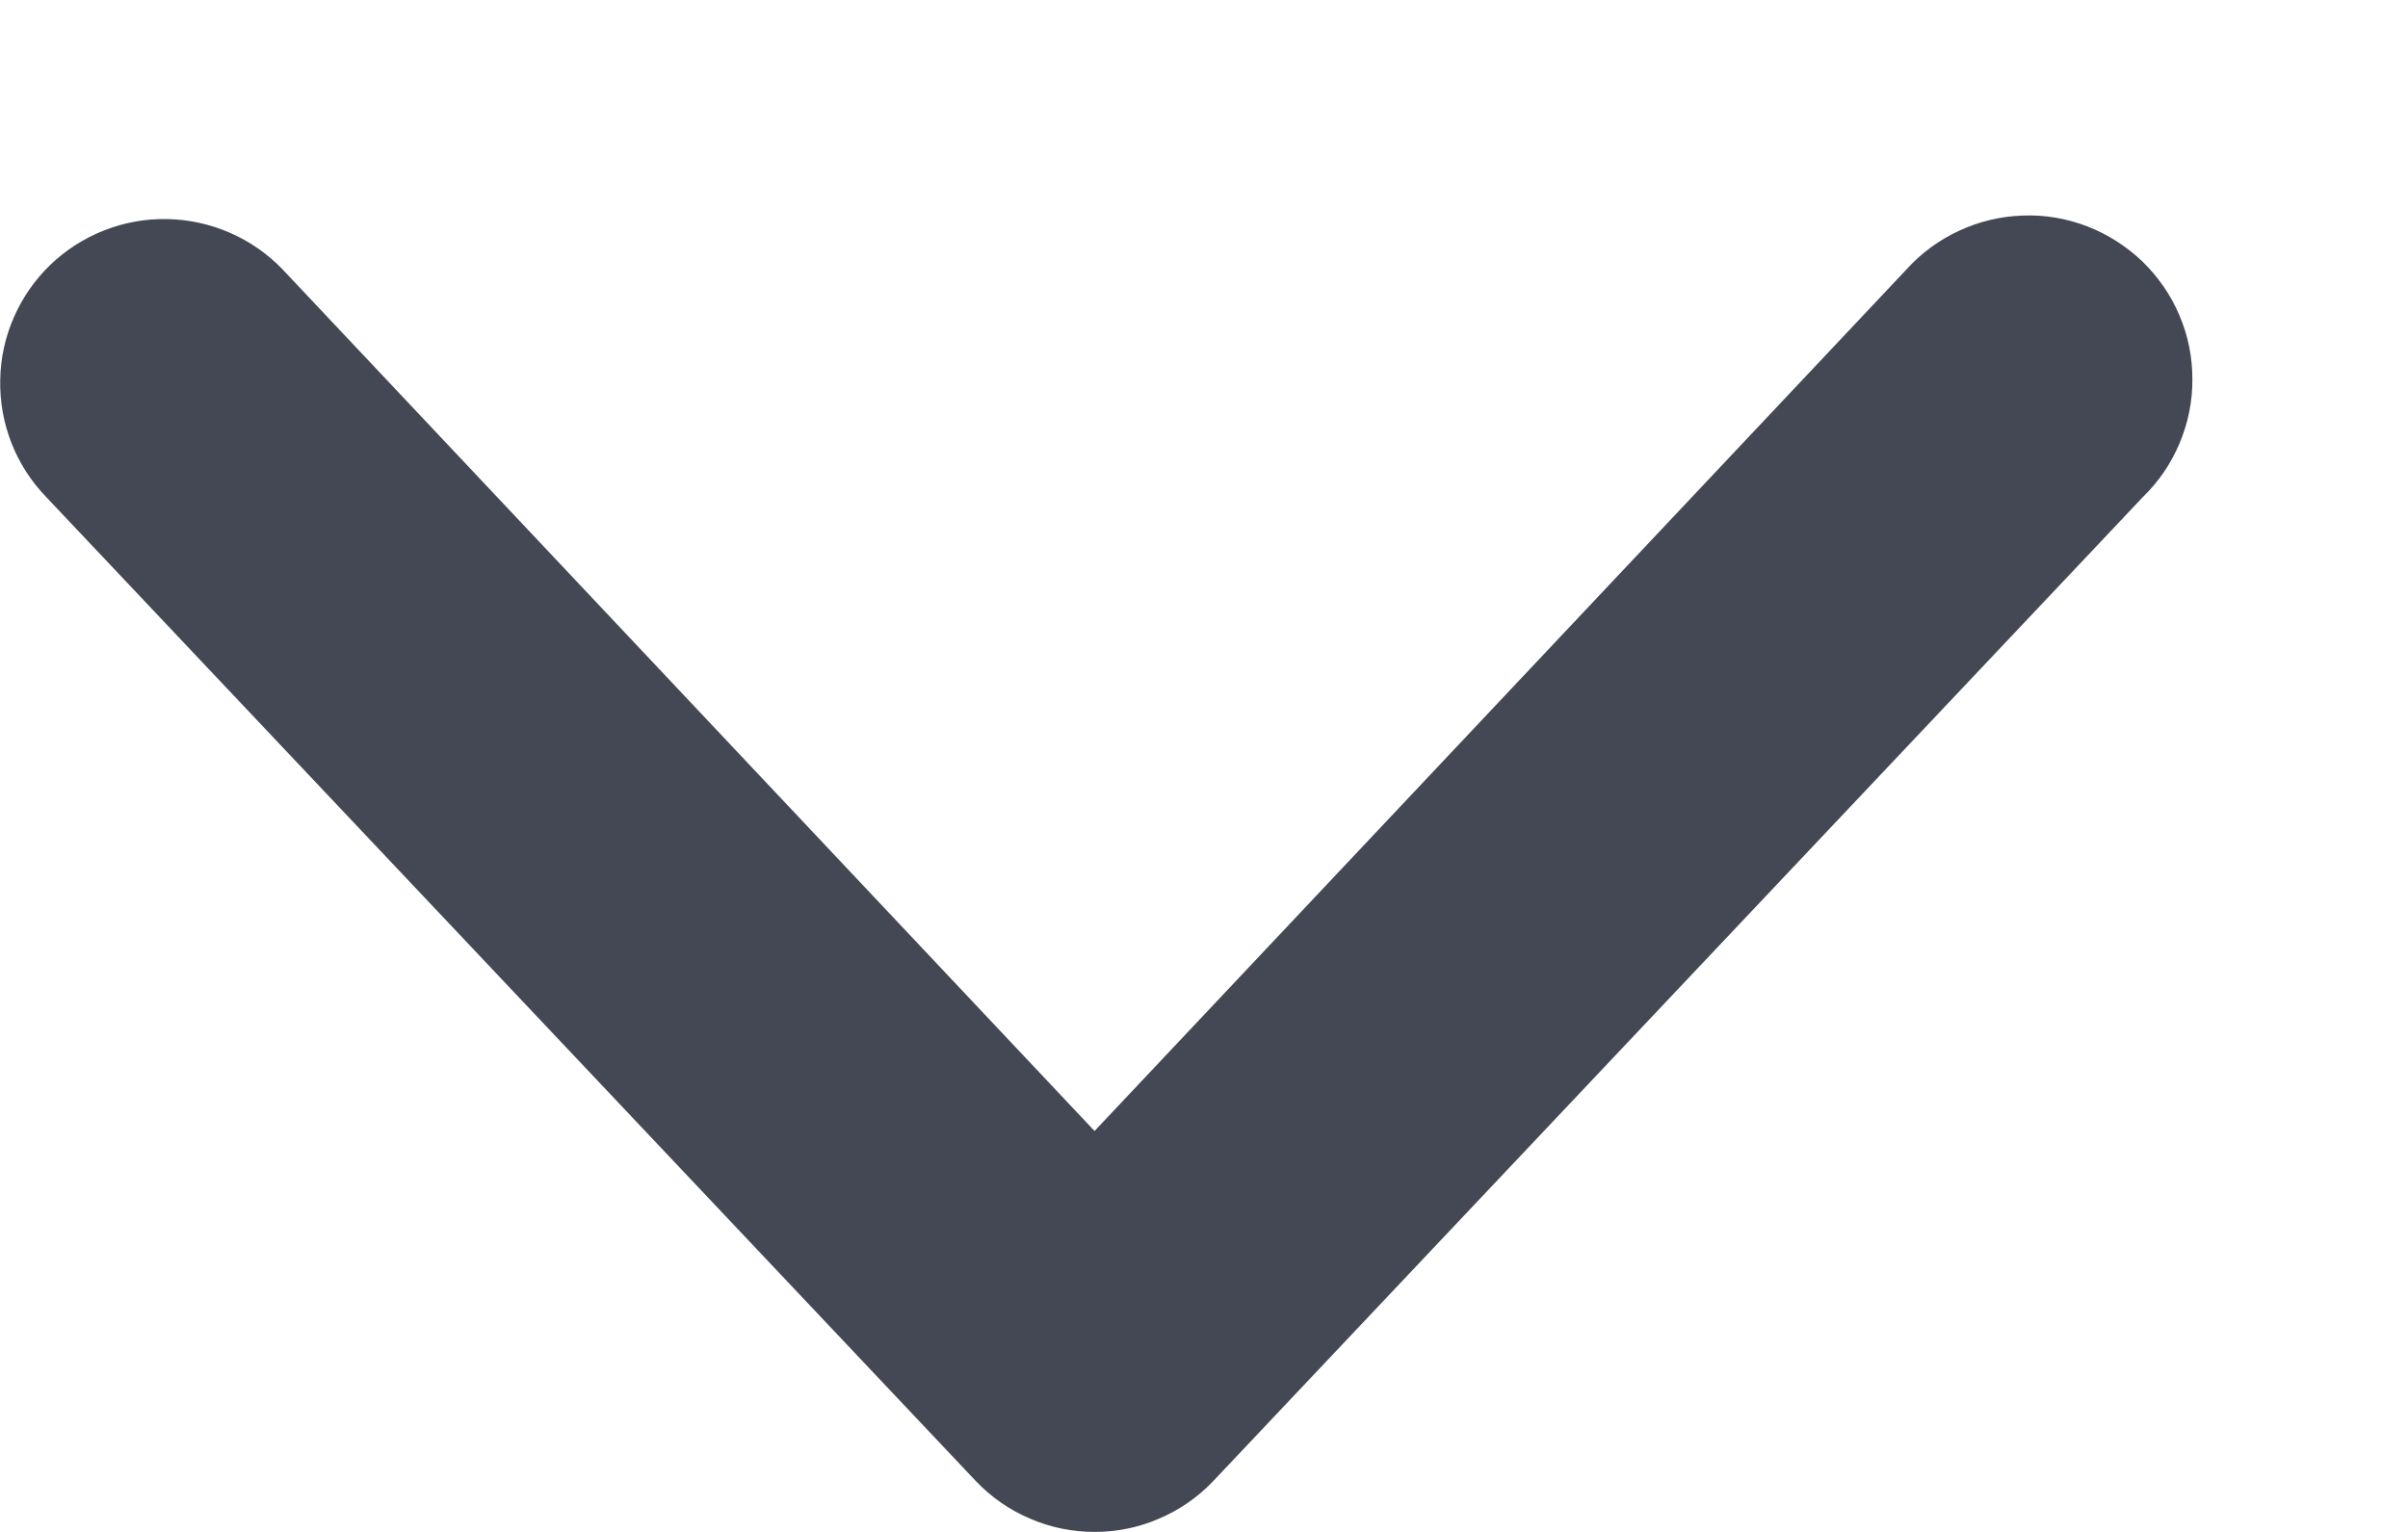 <svg width="11" height="7" viewBox="0 0 11 7" fill="none" xmlns="http://www.w3.org/2000/svg">
<path fill-rule="evenodd" clip-rule="evenodd" d="M0.23 1.21C0.373 1.073 0.565 0.997 0.764 1.001C0.963 1.005 1.152 1.087 1.29 1.23L5 5.168L8.71 1.23C8.777 1.156 8.859 1.096 8.95 1.054C9.041 1.012 9.14 0.988 9.24 0.985C9.341 0.981 9.44 0.998 9.534 1.034C9.628 1.07 9.713 1.125 9.786 1.194C9.858 1.264 9.916 1.347 9.955 1.439C9.995 1.532 10.015 1.631 10.015 1.731C10.016 1.832 9.996 1.931 9.957 2.024C9.919 2.116 9.862 2.2 9.79 2.27L5.54 6.77C5.47 6.843 5.386 6.901 5.293 6.94C5.201 6.98 5.101 7 5 7C4.899 7 4.799 6.98 4.707 6.94C4.614 6.901 4.53 6.843 4.46 6.77L0.21 2.27C0.072 2.127 -0.003 1.935 0.001 1.736C0.004 1.538 0.087 1.348 0.23 1.21Z" fill="#444854"/>
</svg>

